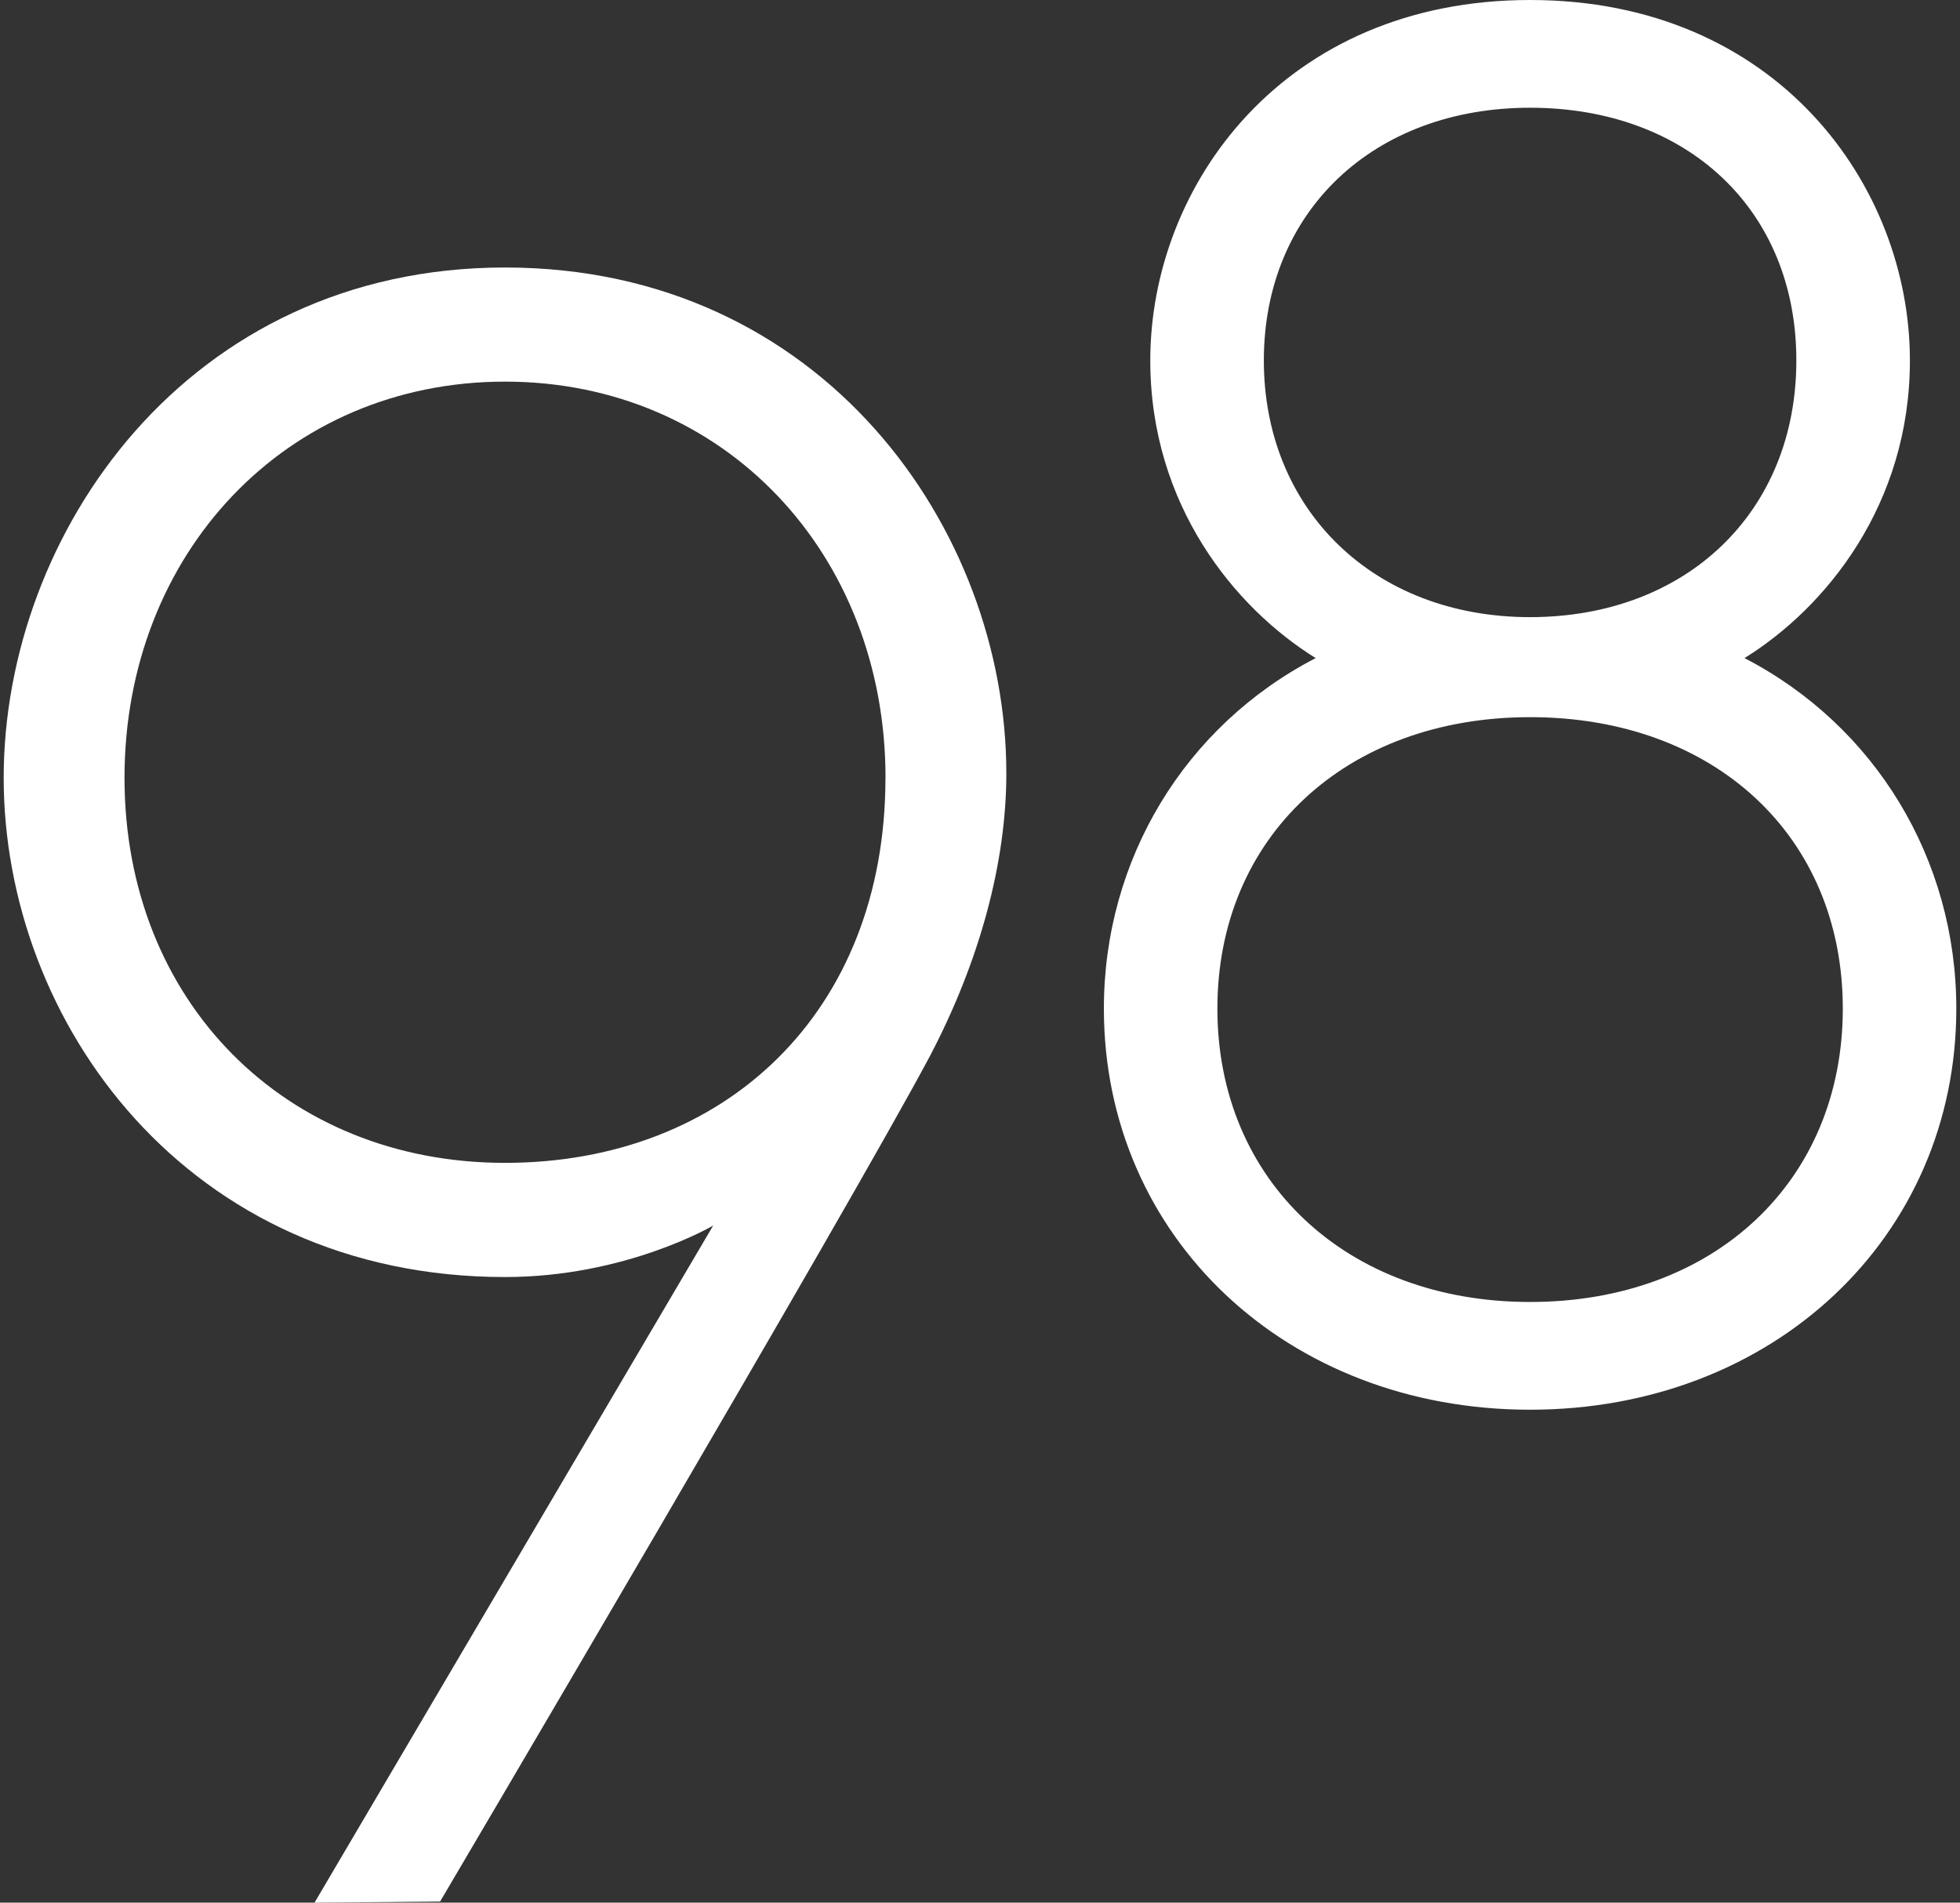 <?xml version="1.0" encoding="UTF-8"?><svg id="Lager_1" xmlns="http://www.w3.org/2000/svg" viewBox="0 0 356.07 345.61"><rect x="0" y="0" width="356.07" height="345.61" fill="#333333" stroke="none"/><defs><style>.cls-1{fill:#fff;}</style></defs><path class="cls-1" d="M129.56,222.62s-15.86,9.35-37.81,9.35C34.01,231.97.67,185.62.67,141.29S34.01,48.59,91.74,48.59s91.08,47.57,91.08,91.89c0,16.26-4.88,34.15-13.82,51.23-14.23,26.84-89.05,153.7-89.05,153.7l-22.81.2,72.42-122.99ZM160.87,141.29c0-40.66-29.28-71.97-69.12-71.97S22.62,100.63,22.62,141.29s29.28,69.94,69.12,69.94,69.12-27.24,69.12-69.94Z"/><path class="cls-1" d="M346.15,65.48c0,24.95-14.06,44.28-30.92,54.12,22.14,10.89,39.36,33.74,39.36,63.61,0,39.36-30.92,72.04-76.61,72.04s-76.61-32.68-76.61-72.04c0-29.87,17.22-52.71,39.36-63.61-16.87-9.84-30.92-29.17-30.92-54.12,0-31.98,24.95-64.66,68.18-64.66s68.17,32.68,68.17,64.66ZM335.61,183.21c0-31.28-23.19-53.77-57.63-53.77s-57.63,22.49-57.63,53.77,23.19,54.12,57.63,54.12,57.63-22.84,57.63-54.12ZM327.17,65.48c0-29.87-22.49-46.74-49.2-46.74s-49.2,16.87-49.2,46.74,22.49,47.44,49.2,47.44,49.2-17.57,49.2-47.44Z"/><path class="cls-1" d="M277.97,256.07c-44.14,0-77.43-31.32-77.43-72.86,0-27.1,14.7-51.36,38.48-63.67-14.76-9.15-30.05-27.87-30.05-54.06,0-31.74,24.18-65.48,69-65.48s69,33.74,69,65.48c0,26.19-15.28,44.91-30.05,54.06,23.78,12.31,38.48,36.57,38.48,63.67,0,41.54-33.29,72.86-77.43,72.86ZM277.97,1.65c-43.74,0-67.35,32.89-67.35,63.84,0,26.25,15.76,44.8,30.52,53.41l1.33.77-1.38.68c-23.99,11.81-38.9,35.9-38.9,62.87,0,40.6,32.58,71.22,75.78,71.22s75.79-30.62,75.79-71.22c0-26.97-14.9-51.06-38.9-62.87l-1.38-.68,1.33-.77c14.75-8.61,30.52-27.16,30.52-53.41,0-30.95-23.61-63.84-67.35-63.84ZM277.97,238.15c-34.42,0-58.46-22.59-58.46-54.94s24.04-54.59,58.46-54.59,58.46,22.45,58.46,54.59-24.04,54.94-58.46,54.94ZM277.97,130.27c-33.45,0-56.81,21.77-56.81,52.94s23.36,53.29,56.81,53.29,56.81-21.92,56.81-53.29-23.36-52.94-56.81-52.94ZM277.97,113.75c-29.45,0-50.02-19.85-50.02-48.27s20.57-47.56,50.02-47.56,50.02,19.56,50.02,47.56-20.57,48.27-50.02,48.27ZM277.97,19.57c-28.48,0-48.37,18.88-48.37,45.91s19.89,46.62,48.37,46.62,48.37-19.17,48.37-46.62-19.89-45.91-48.37-45.91Z"/></svg>